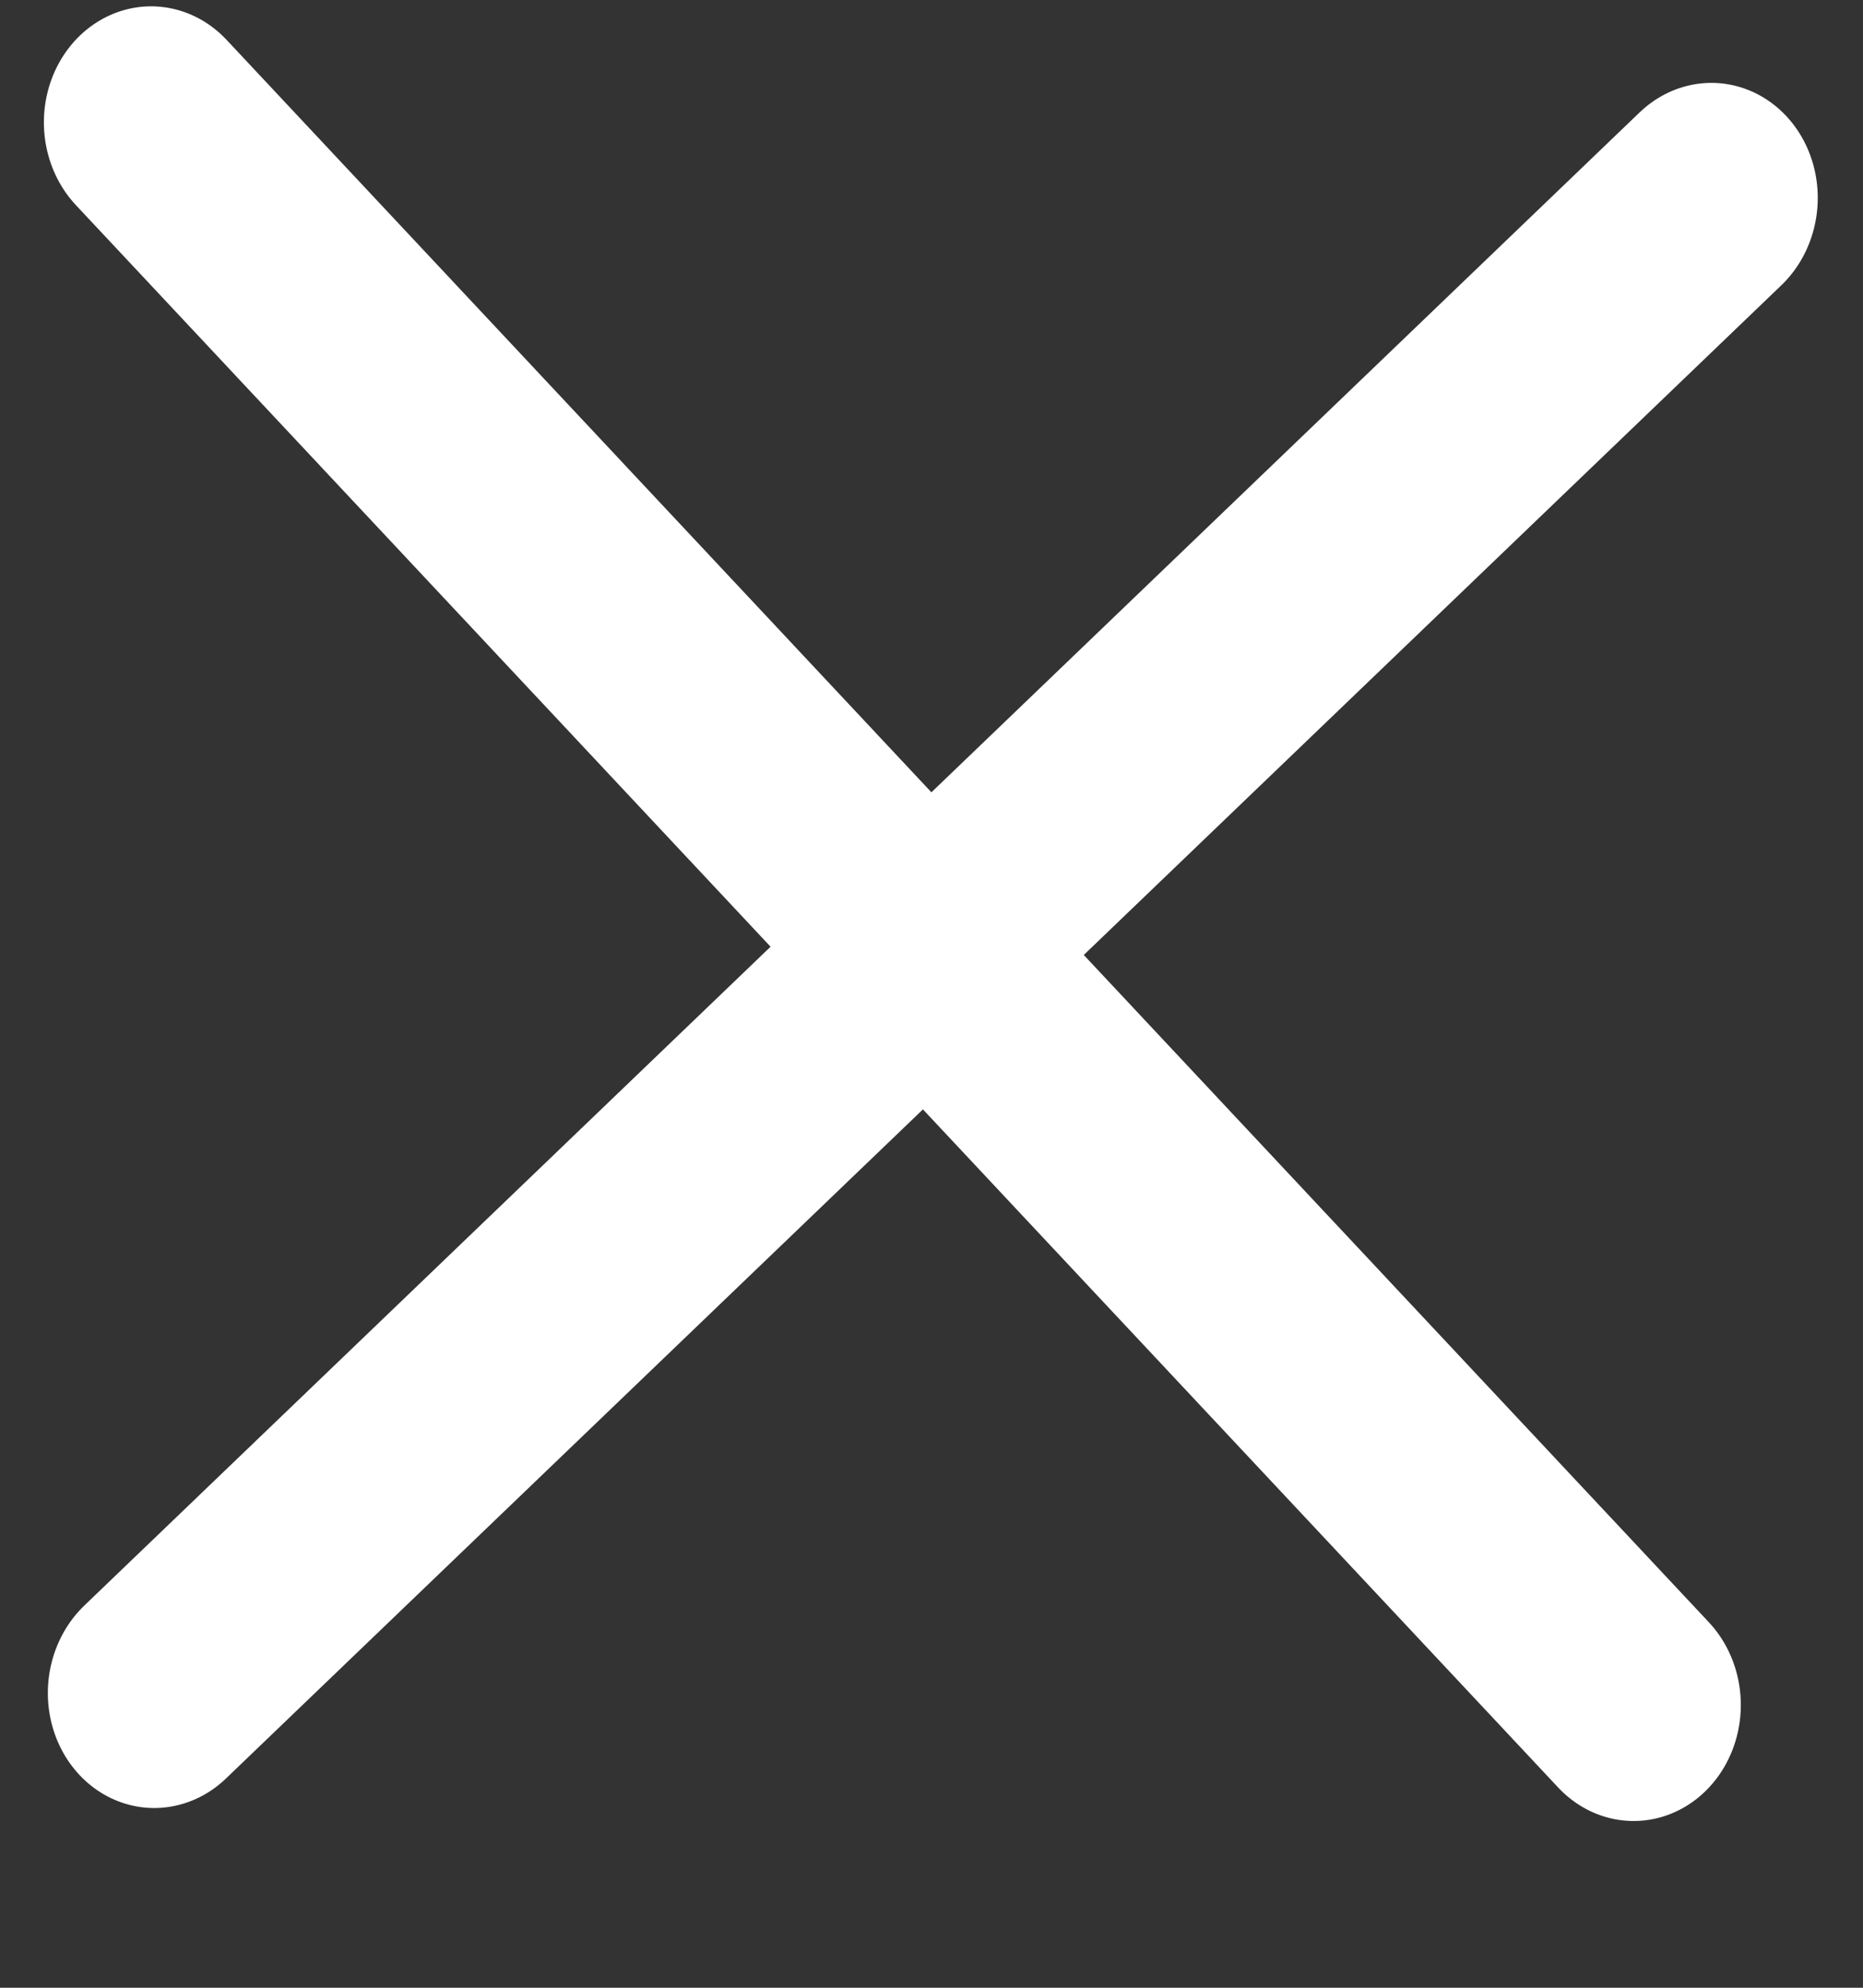 <svg width="15" height="16" viewBox="0 0 15 16" fill="none" xmlns="http://www.w3.org/2000/svg">
<rect x="0" y="0" width="15" height="16" fill="#333333" stroke="none"/>
<line x1="0.9" y1="-0.9" x2="18.268" y2="-0.9" transform="matrix(0.721 -0.692 0.634 0.773 1.171 14.938)" stroke="white" stroke-width="1.8" stroke-linecap="round"/>
<line x1="0.9" y1="-0.9" x2="18.348" y2="-0.9" transform="matrix(-0.684 -0.73 -0.674 0.739 13.161 15.045)" stroke="white" stroke-width="1.8" stroke-linecap="round"/>
</svg>
